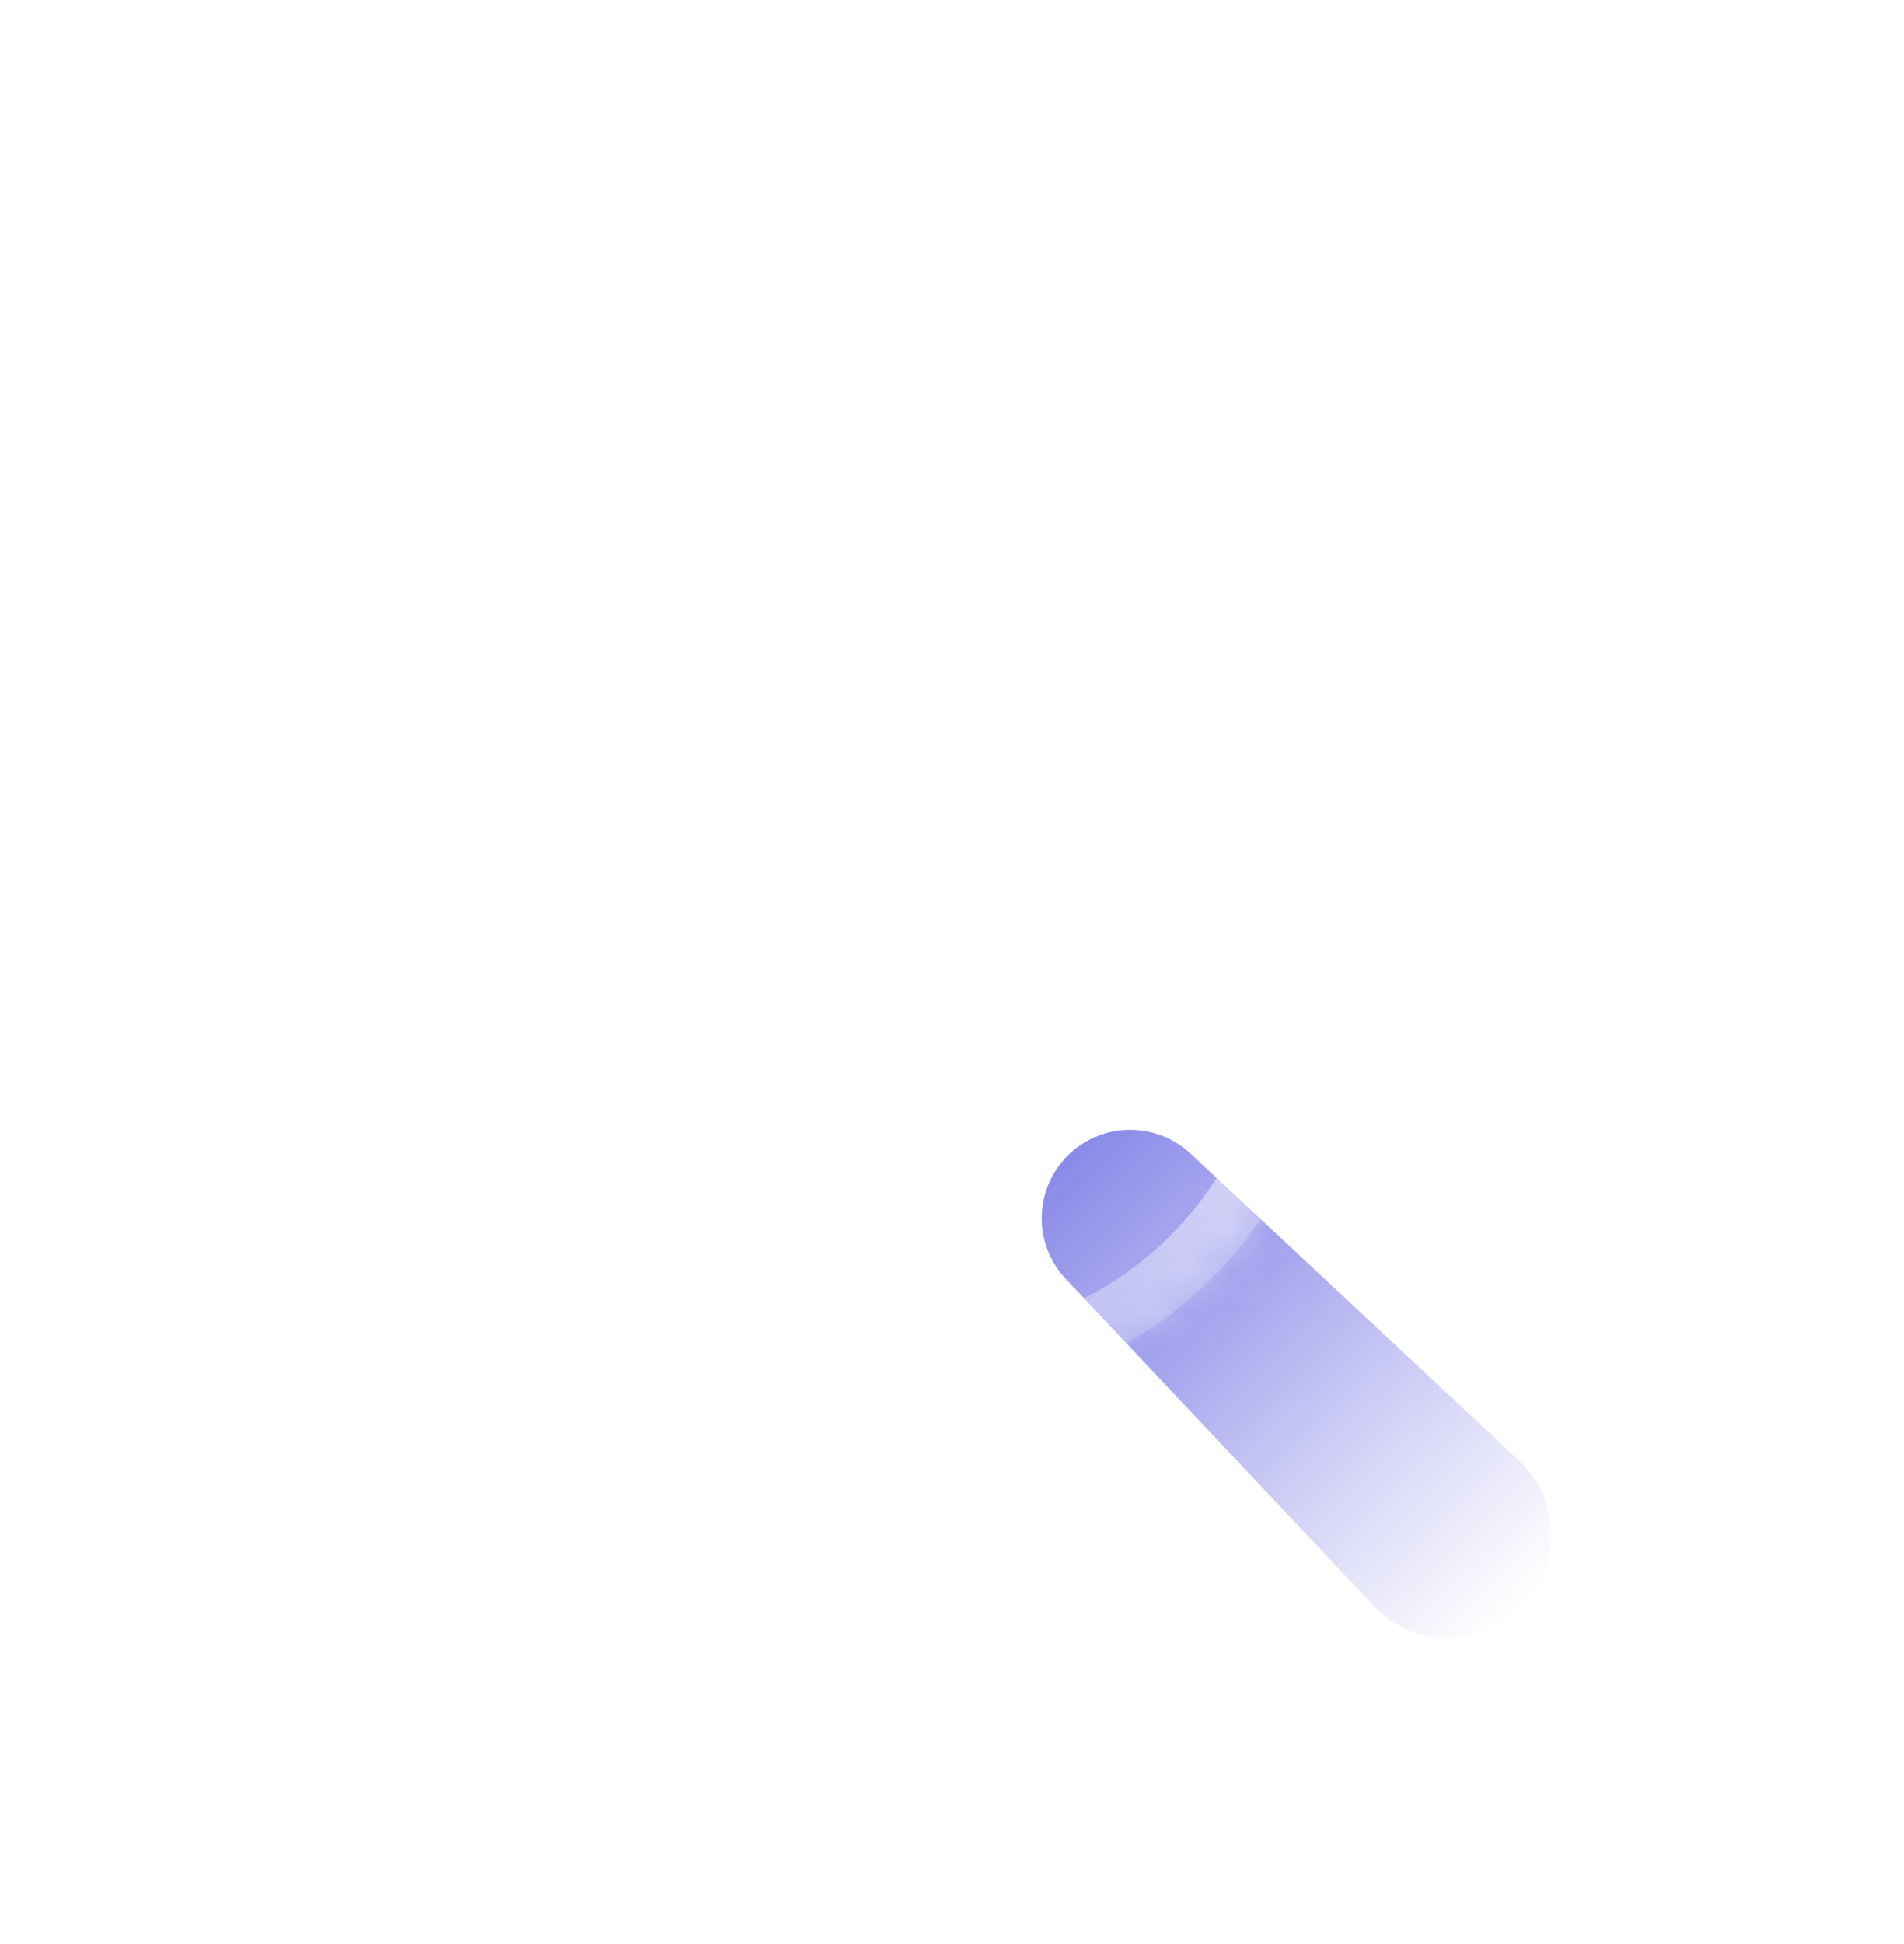 <svg width="48" height="49" viewBox="0 0 48 49" fill="none" xmlns="http://www.w3.org/2000/svg">
<rect x="48" y="48.984" width="48" height="48" rx="8" transform="rotate(180 48 48.984)" fill="url(#paint0_linear_639_88705)" fill-opacity="0.1"/>
<rect x="47.75" y="48.734" width="47.5" height="47.5" rx="7.75" transform="rotate(180 47.75 48.734)" stroke="url(#paint1_linear_639_88705)" stroke-opacity="0.9" stroke-width="0.5"/>
<g filter="url(#filter0_d_639_88705)">
<path d="M24.368 29.736C23.521 28.837 23.566 27.419 24.47 26.576C25.327 25.775 26.658 25.776 27.515 26.577L35.779 34.3C36.849 35.3 36.878 36.988 35.842 38.023C34.809 39.056 33.128 39.031 32.126 37.968L24.368 29.736Z" fill="url(#paint2_linear_639_88705)"/>
<g filter="url(#filter1_b_639_88705)">
<mask id="path-4-inside-1_639_88705" fill="white">
<path d="M31.004 22.606C31.004 28.152 26.507 32.649 20.96 32.649C15.414 32.649 10.917 28.152 10.917 22.606C10.917 17.059 15.414 12.562 20.96 12.562C26.507 12.562 31.004 17.059 31.004 22.606Z"/>
</mask>
<path d="M31.004 22.606C31.004 28.152 26.507 32.649 20.96 32.649C15.414 32.649 10.917 28.152 10.917 22.606C10.917 17.059 15.414 12.562 20.96 12.562C26.507 12.562 31.004 17.059 31.004 22.606Z" fill="white" fill-opacity="0.2"/>
<path d="M29.504 22.606C29.504 27.324 25.679 31.149 20.96 31.149V34.149C27.335 34.149 32.504 28.981 32.504 22.606H29.504ZM20.96 31.149C16.242 31.149 12.417 27.324 12.417 22.606H9.417C9.417 28.981 14.585 34.149 20.96 34.149V31.149ZM12.417 22.606C12.417 17.887 16.242 14.062 20.96 14.062V11.062C14.585 11.062 9.417 16.231 9.417 22.606H12.417ZM20.96 14.062C25.679 14.062 29.504 17.887 29.504 22.606H32.504C32.504 16.231 27.335 11.062 20.96 11.062V14.062Z" fill="url(#paint3_linear_639_88705)" fill-opacity="0.9" mask="url(#path-4-inside-1_639_88705)"/>
</g>
</g>
<defs>
<filter id="filter0_d_639_88705" x="8.417" y="10.062" width="35.684" height="36.219" filterUnits="userSpaceOnUse" color-interpolation-filters="sRGB">
<feFlood flood-opacity="0" result="BackgroundImageFix"/>
<feColorMatrix in="SourceAlpha" type="matrix" values="0 0 0 0 0 0 0 0 0 0 0 0 0 0 0 0 0 0 127 0" result="hardAlpha"/>
<feOffset dx="2.5" dy="2.5"/>
<feGaussianBlur stdDeviation="2.5"/>
<feComposite in2="hardAlpha" operator="out"/>
<feColorMatrix type="matrix" values="0 0 0 0 0.118 0 0 0 0 0.212 0 0 0 0 0.333 0 0 0 0.15 0"/>
<feBlend mode="normal" in2="BackgroundImageFix" result="effect1_dropShadow_639_88705"/>
<feBlend mode="normal" in="SourceGraphic" in2="effect1_dropShadow_639_88705" result="shape"/>
</filter>
<filter id="filter1_b_639_88705" x="6.287" y="7.932" width="29.347" height="29.346" filterUnits="userSpaceOnUse" color-interpolation-filters="sRGB">
<feFlood flood-opacity="0" result="BackgroundImageFix"/>
<feGaussianBlur in="BackgroundImageFix" stdDeviation="2.315"/>
<feComposite in2="SourceAlpha" operator="in" result="effect1_backgroundBlur_639_88705"/>
<feBlend mode="normal" in="SourceGraphic" in2="effect1_backgroundBlur_639_88705" result="shape"/>
</filter>
<linearGradient id="paint0_linear_639_88705" x1="72" y1="48.984" x2="72" y2="120.846" gradientUnits="userSpaceOnUse">
<stop stop-color="white"/>
<stop offset="1" stop-color="white" stop-opacity="0"/>
</linearGradient>
<linearGradient id="paint1_linear_639_88705" x1="84.01" y1="11.245" x2="84.01" y2="127.889" gradientUnits="userSpaceOnUse">
<stop stop-color="white" stop-opacity="0.5"/>
<stop offset="1" stop-color="white" stop-opacity="0"/>
</linearGradient>
<linearGradient id="paint2_linear_639_88705" x1="23.855" y1="25.568" x2="35.846" y2="38.019" gradientUnits="userSpaceOnUse">
<stop stop-color="#5F5FE1"/>
<stop offset="1" stop-color="white" stop-opacity="0.8"/>
</linearGradient>
<linearGradient id="paint3_linear_639_88705" x1="25.986" y1="12.562" x2="15.963" y2="37.533" gradientUnits="userSpaceOnUse">
<stop stop-color="white"/>
<stop offset="1" stop-color="white" stop-opacity="0"/>
</linearGradient>
</defs>
</svg>
